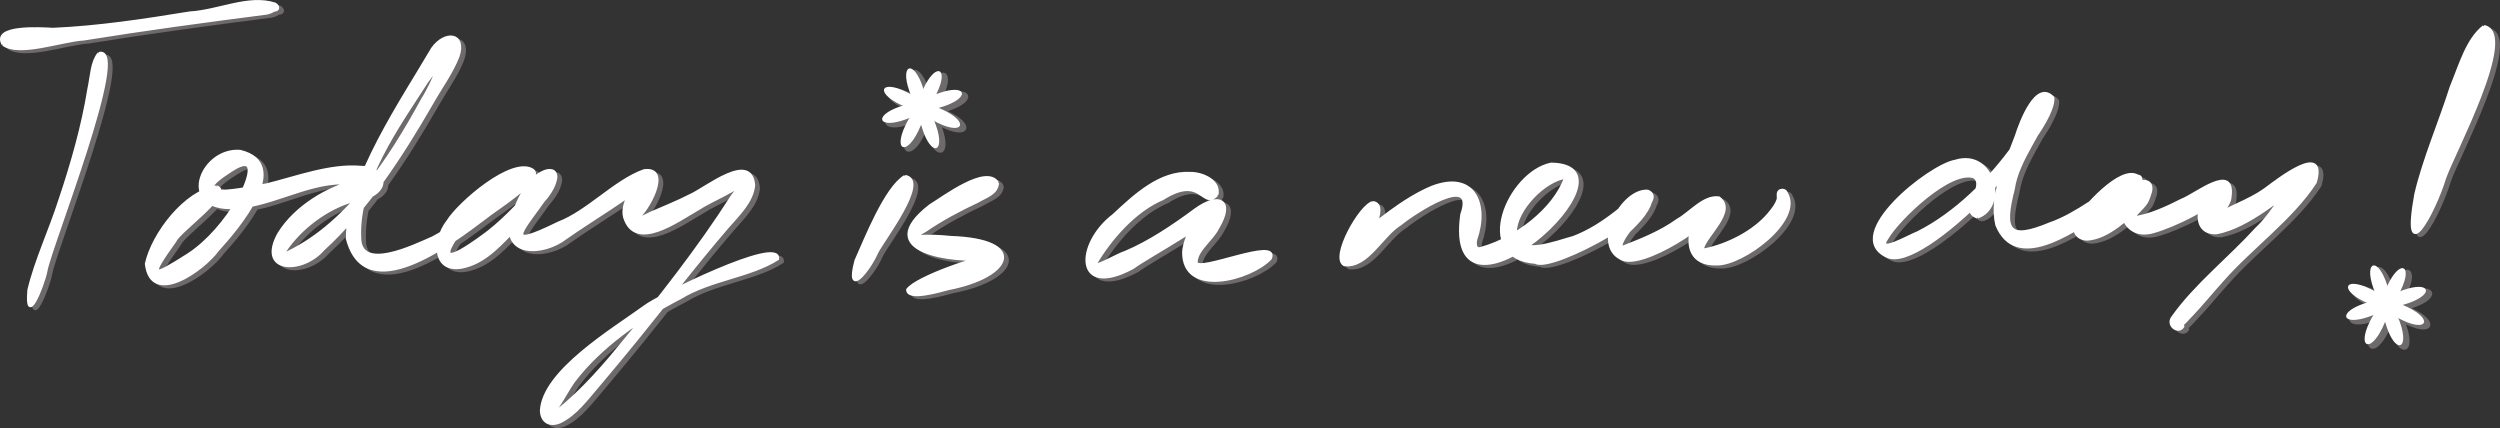 <svg id="_レイヤー_2" data-name="レイヤー 2" xmlns="http://www.w3.org/2000/svg" width="824.79" height="141.21"><rect width="100%" height="100%" fill="#333333" stroke="none"/><defs><style>.cls-1{fill:#f9e8ec;stroke:#f9e8ec;stroke-miterlimit:10}.cls-2{stroke:#fff;fill:#fff}.cls-3{fill:#fff;stroke-width:0}</style></defs><g id="_レイヤー_1-2" data-name="レイヤー 1"><g style="opacity:.3"><path class="cls-1" d="M305.97 29.55c-3.01-8.95-7.51-7.4-4.38 1.51 3.01 8.95 7.51 7.4 4.38-1.51Z"/><path class="cls-1" d="M310.39 42.39c-3.01-8.95-7.51-7.4-4.38 1.51 3.01 8.95 7.51 7.4 4.38-1.51Z"/><path class="cls-1" d="M312.95 36.08c8.95-3.01 7.4-7.51-1.51-4.38-8.95 3.01-7.4 7.51 1.51 4.38Z"/><path class="cls-1" d="M300.11 40.49c8.95-3.01 7.4-7.51-1.51-4.38-8.95 3.01-7.4 7.51 1.51 4.38Z"/><path class="cls-1" d="M310.54 31.94c4.2-8.45-.08-10.54-4.17-2.03-4.2 8.45.08 10.54 4.17 2.03Z"/><path class="cls-1" d="M304.59 44.13c4.2-8.45-.08-10.54-4.17-2.03-4.2 8.45.08 10.54 4.17 2.03Z"/><path class="cls-1" d="M310.86 41.48c8.45 4.2 10.54-.08 2.03-4.17-8.45-4.2-10.54.08-2.03 4.17Z"/><path class="cls-1" d="M298.66 35.53c8.45 4.2 10.54-.08 2.03-4.17-8.45-4.2-10.54.08-2.03 4.17ZM788.97 94.55c-3.01-8.95-7.51-7.4-4.38 1.51 3.01 8.95 7.51 7.4 4.38-1.51Z"/><path class="cls-1" d="M793.39 107.39c-3.01-8.95-7.51-7.4-4.38 1.51 3.01 8.95 7.51 7.4 4.38-1.51Z"/><path class="cls-1" d="M795.95 101.08c8.95-3.01 7.4-7.51-1.51-4.38-8.95 3.01-7.4 7.51 1.51 4.38Z"/><path class="cls-1" d="M783.11 105.49c8.95-3.01 7.4-7.51-1.51-4.38-8.95 3.01-7.4 7.51 1.51 4.38Z"/><path class="cls-1" d="M793.54 96.94c4.2-8.45-.08-10.54-4.17-2.03-4.2 8.45.08 10.54 4.17 2.03Z"/><path class="cls-1" d="M787.59 109.13c4.2-8.45-.08-10.54-4.17-2.03-4.2 8.45.08 10.54 4.17 2.03Z"/><path class="cls-1" d="M793.86 106.48c8.45 4.2 10.54-.08 2.03-4.17-8.45-4.2-10.54.08-2.03 4.17Z"/><path class="cls-1" d="M781.66 100.53c8.45 4.2 10.54-.08 2.03-4.17-8.45-4.2-10.54.08-2.03 4.17ZM34.17 18.67c-2.34 3.01-2.26 6.95-3.3 11.85-1.92 11.93-5.49 24.49-9.48 36.35-3.28 10.25-8.02 20.19-10.28 29.82-1.11 12.68 4.63-1.28 5.62-6.25 1.06-7.14 28.16-74.98 17.44-71.77M2.62 15.63c5.22 3.92 19.22-1.33 26.69-1.78 19.52-3.16 41.01-6.06 60.3-8.53 1.6-.36 1.82-.77 2.44-.98 1.47-.02 1.51-1.22.26-2-8.78-2.81-18.4 2.34-28.16 2.94-14.74 2.41-30.38 4.77-45.09 5.39-4.1-.21-20.11-1.25-16.44 4.96M73.09 62.66c-10.36 1.49-21.07 15.55-23.23 25.39 1.67 14.23 18.8 1.98 23.59-4.65 6.54-7.2 24.58-28.28 7.34-32.47-12.47-.97-20.32 18.15-3.73 18.57 12.62.2 24.83-8.16 37.63-8.19 4.05-.75 7.86-.04 11.02-.54-1.29-1.44-3.91-.67-6.22-.22-9.87 2.37-20.44 8.74-25.91 17.56-7.13 12.83 7.59 13.24 14.62 5.14 14.34-13.12 25.89-30.97 35.61-47.81 3.25-5.74 6.85-10.59 8.89-15.88 2.54-7.66-4.36-8.28-8.45-2.48-9.74 16.68-28.08 43.31-28.08 62.62 6.03 23.31 34.57 1.34 45.58-6.95 2.96-2.52 19.48-12.61 15.58-15.61-6.66-4.39-24.29 10.88-27.98 16.86-5.2 6.59-4.71 17.91 6.03 14.78 6.85-1.88 11.92-7.85 16.92-13.03 4.45-4.85 11.58-9.69 12.65-16.04.2-2.86-2.3-2.96-4.62-1.71-5.15 2.6-8.16 9.7-9.86 14.99-3.48 12.74 10.32 12.32 17.88 6.4 8.55-6 19.61-12.49 27.46-18.87 4.26-6.67-10.14 3.61-8.19 12.07 3.53 11.5 17.51 1.16 24.19-2.65 5.14-3.3 12.6-5.91 16.32-9.84-1.43-.23-2.89 3.03-4.89 5.48-10.9 17.14-24.52 34.47-37.73 50.41-6.98 8.54-14.67 16.76-22.69 22.57-.17.06.22-.16.99-1.16 2.56-2.83 4.19-6.48 6.91-10.48 8.84-11.7 22.23-20.95 35.34-27.72 9.9-6.08 23.04-7.05 32.06-12.81.95-7.57-39.75 12.48-43.96 15.89-10.24 7.44-33.44 21.31-33.97 34.28.18 3.63 2.81 5.05 6.2 3.58 5.02-2.46 8.4-7.1 12.76-12.2 8.77-10.34 17.87-21.6 26.34-32.47 5.52-6.98 10.55-13.11 15.96-19.43 4.07-4.62 8.2-8.6 8.78-13.89-.85-11.21-15.64 1-20.86 3.32-4.47 2.31-9.07 4.07-13.17 5.9-2.23 1.03-3.76 1.88-5.08 2.57-.18-.01-.06-.11.5-.78 3.53-2.31 11.69-17.07 2.47-15.85-9.63 3.43-18.48 13.54-28.34 17.32-19.29 9.45-11.33 1.97-3.88-8.86 3.85-4.98 3.56-12.05-2.85-4.77-4.51 5.51-10.33 11.79-16.07 16.34-2.69 2.05-17.72 13.42-12.01 3.67 3.77-5.98 10.34-11.8 16.37-15.6 3.25-2.11 7-2.14 9.64-4.43 3.2-5.61-3.19-3.97-6.13-.99-8.38 6.23-16.93 14.46-26.46 19.47-6.13 2.65-24.11 11.56-24.11-.15-.79-18.16 12.57-36.51 22.12-51.37 1.97-2.88 11.05-12.83 8.5-13.18-3.87 5.18-5.83 12.64-9.89 19.06-10.81 19.84-25.22 42.13-46.28 51.34 4.63-7.76 13.2-14.65 21.99-17.57 2.91-1.14 5.5-1.19 8.02-2.39 5.77-3.53 2.18-9.17-3.99-9-10.11-.91-21.16 3.31-30.97 5.74-7.42 1.32-28.82 6.01-11.9-4.75 9.76-6.36 5.23 4.92 2.22 9.86-3.97 6.66-9.74 13.66-16.29 17.94-12.36 7.86-13.25 7.78-4.46-4.54 1.43-3.35 19.33-15.76 13.77-17.79M300.16 59.2c-6.37 3.76-12.99 20.67-16.21 27.84-3.4 12.9 4.55 2.75 6.85-2.7 1.91-3.94 17.39-23.9 9.36-25.14M821.07 9.75c-5.49 4.29-7.7 12.45-10.8 19.97-3.66 11.56-9.07 24.04-11.7 35.46-4.65 25.69 6.13 5.79 9.51-5.38 2.51-7.57 24.26-47.89 12.99-50.05M330.71 61.38c-3.63-5.99-17.74 4.73-22.24 7.47-19.87 15.37 7.55 18.66 19.45 17.54 2.01-.1 4.32-1.04 1.99-1.21-5.32.29-25.83 7.31-28.88 11.4 0 3.53 10.55.41 13.47-.37 20.91-4.02 26.27-16.01.69-16.88-3.71-.4-7.34-.49-10.21-.33-.91-.06-1.06 0-.66-.39.39-.4 1.11-.66 2.62-1.62 4.8-3.36 11.61-7.01 17.03-9.51 3.24-1.88 6.36-2.61 6.74-6.1M403.02 65.33c1.24-4.46-4.68-7.2-8.76-7.12-9.93-.56-18.25 7.28-25.26 13.81-12.51 9.54-12.81 27.59 6.3 17.27 5.18-3.89 29.07-16.4 29.22-20.86-6.22-.28-11.96 9.69-12.44 15.61-.25 15.21 22.15 9.11 28.62 2.2 3.06-7.06-24.02 5.02-24.48 1.38-.11-4.04 5.3-7.63 7.14-11.47 5.39-8.98.45-11.73-7.57-5.82-6.77 5.03-15.14 10.69-22.99 13.94-2.34.71-10 5.2-9.92 3.9 4.87-8.29 12.97-17.71 22.3-21.64 12.94-8.19 13.01 3.56 17.84-1.2M454.53 67.83c-4.01.76-13.89 18.05-9.41 20.52 7.67.86 12.24-9.69 18.55-13.52 4.3-3.59 25.19-17.33 20.17-3.06-6.25 44.13 61.42-16.14 29.51-16.63-14 2.8-26.04 30.92-5.22 32.4 5.5 3.49 46.89-19.55 37.03-23.47-8.45-.55-18.03 17.51-8.88 22.14 6.4 4.22 31.97-12.33 32.96-18.43-6.4-5.08-18.45 20.82-1.28 20.31 8.47.19 28.37-14.46 22.96-23.38-.27-.93-1.27-1.1-2.02-.83-.98.63-.59 1.66-.62 2.67-.52 1.8-1.53 3.18-3.07 5.01-5.01 5.99-13.68 10.31-21.1 11.82-.77.07-.83.08-.82-.46.89-4.16 11.21-12.45 5.36-16.64-4.99-.68-9.33 4.99-13.78 7.45-5.33 3.87-11.97 6.5-17.67 8.72-2.24.41.85-4.09 1.8-5.3 2.96-2.86 7.47-7.3 7.35-11.6-1.65-4.49-8.66 3.42-11.46 5.39-4.34 3.4-9.06 6.45-14.19 8.4-5.31 1.37-18.89 6.94-19.21-1.55.01-7.72 9.73-17.4 16.64-18.29-3.74 10.74-16.58 20.19-27.34 23.27-2.35.96-2.72-.62-2.35-2.73 4.11-11.63-.54-22.69-14.5-17.23-9.26 3.87-18.29 11.59-26.01 17.82-5.2 4-4.07 11.23 1.79 4.63 1.93-2.38 10.64-16.79 4.81-17.43M653.96 72.61c9.93-3.35 5.41-22.43-7.35-18.4-8.44 1.44-37.48 24.47-22.39 31.38 11.85 5.6 55.74-41.03 54.63-52.35-5.36-5.85-10.62 8.04-12.06 12.66-3.4 9.19-8.68 19.53-6.44 29.28 6.32 15.55 24.71 2.34 34.09-3.5 4.84-3.3 12.24-5.99 13.49-11.51-4.62-6.42-17.73 8.08-20.58 12.34-2.53 3.3-1.32 7.38 2.94 7.39 6.97-.54 13.33-7.05 18.39-11.59 2.68-2.53 4.28-8.14-.68-7.4-10.27 2.63-7.76 20.12 4.08 16.5 6.58-1.82 21.01-8.56 24.25-14.27.29-1.88-2.21-1.46-3.69-.62-5.67 2.61-9.01 15.73.24 15.28 10.77-2.12 21.32-11.88 30.26-17.88 3.74-3.46 1.14-5.36-2.21-2.03-5.53 5.1-8.88 12.96-14.87 18.57-8.84 9.75-20.17 18.66-27.56 29.09-2.23 2.62 1.73 5.65 3.24 3.14-1.53-6.44-5.87-1.64-2.61.17 2.2.16 3.43-1.95 5.44-3.93 3.37-3.51 6.4-7.3 10.13-11.42 9.51-10.87 23.03-20.47 30.74-32.38 3.87-13.44-12.28-.8-16.59 2.41-5.3 3.8-12.33 5.96-17.38 9.23-5.58 4.78 5.64-1.61 5.84-6.84 1.57-11.35-11.31-.62-15.99 1.13-4.96 2.53-10.67 5.13-15.74 5.79.63-1.75 3.61-3.6 4.51-5.81 2.72-6.11-1.02-7.5-5.44-2.89-2.75 2.2-5.93 4.92-8.93 6.86-2.74 1.98-7.01 2.81-7.79 5.95.3 1.85 10.23-7.17 12.44-8.12 3.77-1.73 12.86-12.74 3.14-8.97-8 4.52-16.62 11.87-25.61 14.97-13.88 5.77-15.6 2.19-12.1-11.51 1.41-9.63 9.17-18.32 11.94-27.07 1.56-12.15-8.92 10.35-11.48 12.54-8.12 11.4-19.43 22.63-31.86 28.93-2.96 1.11-14.21 7.64-10.2 1.7 3.83-6.4 20.92-22.88 28.72-20.04 4.31 3.17-5.25 11.12 1.04 13.22"/></g><path class="cls-3" d="M304.21 35.54c-.73 0-2.33-1.5-3.72-5.65-1.31-3.73-1.19-5.89-.68-6.6.15-.21.3-.24.39-.24.73 0 2.33 1.5 3.72 5.65 1.31 3.73 1.18 5.89.68 6.6-.15.21-.3.24-.39.24Z"/><path class="cls-3" d="M300.23 23.56c.43.06 1.89 1.35 3.22 5.32 1.39 3.95 1.03 5.86.73 6.16-.43-.06-1.89-1.35-3.22-5.32-1.39-3.95-1.03-5.86-.73-6.16m-.03-1c-1.34 0-1.89 2.67-.19 7.5 1.38 4.09 3.07 5.99 4.19 5.99 1.34 0 1.89-2.67.19-7.5-1.38-4.09-3.07-5.99-4.19-5.99Z"/><path class="cls-3" d="M308.62 48.38c-.73 0-2.33-1.5-3.72-5.65-1.31-3.73-1.18-5.89-.68-6.6.15-.21.3-.24.39-.24.73 0 2.33 1.5 3.72 5.65 1.31 3.73 1.18 5.89.68 6.6-.15.21-.3.24-.39.24Z"/><path class="cls-3" d="M304.64 36.4c.43.06 1.89 1.35 3.22 5.32 1.39 3.95 1.03 5.86.73 6.16-.43-.06-1.89-1.35-3.22-5.32-1.39-3.95-1.03-5.86-.73-6.16m-.03-1c-1.34 0-1.89 2.67-.19 7.5 1.38 4.09 3.07 5.99 4.19 5.99 1.34 0 1.89-2.67.19-7.5-1.38-4.09-3.07-5.99-4.19-5.99Z"/><path class="cls-3" d="M306.28 35.64c-1.09 0-1.84-.27-1.91-.68-.11-.7 1.32-2.34 5.64-3.79 2.43-.85 4.02-1.03 4.93-1.03 1.09 0 1.84.26 1.91.68.11.69-1.32 2.34-5.64 3.79-2.43.85-4.02 1.03-4.92 1.03Z"/><path class="cls-3" d="M314.95 30.64c.91 0 1.31.19 1.41.28-.06.43-1.35 1.88-5.32 3.22-2.36.83-3.89 1-4.75 1s-1.31-.19-1.41-.28c.06-.43 1.35-1.88 5.32-3.22 2.36-.83 3.89-1 4.75-1m0-1c-1.25 0-2.95.31-5.08 1.06-6.81 2.29-7.54 5.44-3.58 5.44 1.25 0 2.95-.31 5.08-1.06 6.81-2.29 7.54-5.44 3.58-5.44Z"/><path class="cls-3" d="M293.44 40.05c-1.09 0-1.84-.27-1.91-.68-.11-.7 1.32-2.34 5.64-3.79 2.43-.85 4.02-1.03 4.93-1.03 1.09 0 1.84.27 1.91.68.11.7-1.32 2.34-5.64 3.79-2.43.85-4.02 1.03-4.92 1.03Z"/><path class="cls-3" d="M302.11 35.05c.91 0 1.31.19 1.41.28-.06.43-1.35 1.88-5.32 3.22-2.36.83-3.89 1-4.75 1s-1.31-.19-1.41-.28c.06-.43 1.35-1.88 5.32-3.22 2.36-.83 3.89-1 4.75-1m0-1c-1.25 0-2.95.31-5.08 1.06-6.81 2.29-7.54 5.44-3.58 5.44 1.25 0 2.95-.31 5.08-1.06 6.81-2.29 7.54-5.44 3.58-5.44Z"/><path class="cls-3" d="M304.2 35.87c-.18 0-.3-.07-.4-.24-.49-.79-.23-3.11 1.45-6.51 1.7-3.55 3.43-5.16 4.32-5.16.18 0 .3.07.4.24.49.79.23 3.11-1.45 6.51-1.7 3.55-3.43 5.16-4.32 5.16Z"/><path class="cls-3" d="M309.55 24.46c.26.35.38 2.29-1.48 6.04-1.74 3.62-3.31 4.83-3.85 4.87-.26-.35-.38-2.29 1.49-6.04 1.75-3.64 3.33-4.84 3.85-4.87m.01-1c-1.13 0-2.97 1.69-4.77 5.44-2.35 4.73-2.04 7.47-.6 7.47 1.13 0 2.97-1.69 4.77-5.44 2.35-4.73 2.04-7.47.6-7.47Z"/><path class="cls-3" d="M298.24 48.07c-.18 0-.3-.07-.4-.24-.49-.79-.23-3.11 1.45-6.51 1.7-3.55 3.43-5.16 4.32-5.16.18 0 .3.07.4.24.49.79.23 3.11-1.45 6.51-1.7 3.55-3.43 5.16-4.32 5.16Z"/><path class="cls-3" d="M303.59 36.66c.26.35.38 2.29-1.48 6.04-1.74 3.62-3.31 4.83-3.85 4.87-.26-.35-.38-2.29 1.49-6.04 1.75-3.64 3.33-4.84 3.85-4.87m.01-1c-1.13 0-2.97 1.69-4.77 5.44-2.35 4.73-2.04 7.47-.6 7.47 1.13 0 2.97-1.69 4.77-5.44 2.35-4.73 2.04-7.47.6-7.47Z"/><path class="cls-3" d="M314.94 41.71c-1.33 0-3.26-.59-5.44-1.67-4.05-1.94-5.3-3.75-5.15-4.44.07-.32.56-.51 1.3-.51 1.33 0 3.26.59 5.44 1.67 4.05 1.94 5.3 3.75 5.15 4.44-.07.32-.56.51-1.3.51Z"/><path class="cls-3" d="M305.65 35.59c.73 0 2.37.21 5.23 1.63 3.77 1.81 4.87 3.41 4.87 3.84-.08.05-.32.15-.82.15-.73 0-2.37-.21-5.23-1.63-3.77-1.81-4.87-3.41-4.87-3.84.08-.05.32-.15.82-.15m0-1c-3.12 0-2.41 2.99 3.62 5.89 2.46 1.22 4.38 1.73 5.66 1.73 3.12 0 2.41-2.99-3.62-5.89-2.46-1.22-4.38-1.73-5.66-1.73Z"/><path class="cls-3" d="M302.74 35.75c-1.33 0-3.26-.59-5.44-1.67-4.05-1.94-5.3-3.75-5.15-4.44.07-.32.56-.51 1.3-.51 1.33 0 3.26.59 5.44 1.67 4.05 1.94 5.3 3.75 5.15 4.44-.07.32-.56.51-1.3.51Z"/><path class="cls-3" d="M293.45 29.64c.73 0 2.37.21 5.23 1.63 3.77 1.81 4.87 3.41 4.87 3.84-.08.05-.32.15-.82.15-.73 0-2.37-.21-5.23-1.63-3.77-1.81-4.87-3.41-4.87-3.84.08-.05.32-.15.82-.15m0-1c-3.12 0-2.41 2.99 3.62 5.89 2.46 1.22 4.38 1.73 5.66 1.73 3.12 0 2.41-2.99-3.62-5.89-2.46-1.22-4.38-1.73-5.66-1.73ZM787.21 100.54c-.73 0-2.33-1.5-3.72-5.65-1.31-3.73-1.18-5.89-.68-6.6.15-.21.3-.24.39-.24.73 0 2.33 1.5 3.72 5.65 1.31 3.73 1.18 5.89.68 6.6-.15.21-.3.24-.39.24Z"/><path class="cls-3" d="M783.23 88.56c.43.06 1.89 1.35 3.22 5.32 1.39 3.95 1.03 5.86.73 6.16-.43-.06-1.89-1.35-3.22-5.32-1.39-3.95-1.03-5.86-.73-6.16m-.03-1c-1.34 0-1.89 2.67-.19 7.5 1.38 4.09 3.07 5.99 4.19 5.99 1.34 0 1.89-2.67.19-7.5-1.38-4.09-3.07-5.99-4.19-5.99Z"/><path class="cls-3" d="M791.62 113.38c-.73 0-2.33-1.5-3.72-5.65-1.31-3.73-1.18-5.89-.68-6.6.15-.21.3-.24.39-.24.73 0 2.33 1.5 3.72 5.65 1.31 3.73 1.18 5.89.68 6.6-.15.21-.3.24-.39.24Z"/><path class="cls-3" d="M787.64 101.4c.43.06 1.89 1.35 3.22 5.32 1.39 3.95 1.03 5.86.73 6.16-.43-.06-1.89-1.35-3.22-5.32-1.39-3.95-1.03-5.86-.73-6.16m-.03-1c-1.34 0-1.89 2.67-.19 7.5 1.38 4.09 3.07 5.99 4.19 5.99 1.34 0 1.89-2.67.19-7.5-1.38-4.09-3.07-5.99-4.19-5.99Z"/><path class="cls-3" d="M789.28 100.64c-1.09 0-1.84-.27-1.91-.68-.11-.7 1.32-2.34 5.64-3.79 2.43-.85 4.02-1.03 4.93-1.03 1.09 0 1.84.26 1.91.68.11.69-1.32 2.34-5.64 3.79-2.43.85-4.02 1.03-4.92 1.03Z"/><path class="cls-3" d="M797.95 95.64c.91 0 1.31.19 1.41.28-.06.43-1.35 1.88-5.32 3.22-2.36.83-3.89 1-4.75 1s-1.31-.19-1.41-.28c.06-.43 1.35-1.88 5.32-3.22 2.36-.83 3.89-1 4.75-1m0-1c-1.25 0-2.95.31-5.08 1.06-6.81 2.29-7.54 5.44-3.58 5.44 1.25 0 2.95-.31 5.08-1.06 6.81-2.29 7.54-5.44 3.58-5.44Z"/><path class="cls-3" d="M776.44 105.05c-1.09 0-1.84-.27-1.91-.68-.11-.69 1.32-2.34 5.64-3.79 2.43-.85 4.02-1.03 4.92-1.03 1.09 0 1.84.27 1.91.68.11.7-1.32 2.34-5.64 3.79-2.43.85-4.02 1.03-4.92 1.03Z"/><path class="cls-3" d="M785.11 100.05c.91 0 1.31.19 1.41.28-.06.43-1.35 1.88-5.32 3.22-2.36.83-3.89 1-4.75 1s-1.31-.19-1.41-.28c.06-.43 1.35-1.88 5.32-3.22 2.36-.83 3.89-1 4.75-1m0-1c-1.25 0-2.95.31-5.08 1.06-6.81 2.29-7.54 5.44-3.58 5.44 1.25 0 2.95-.31 5.08-1.06 6.81-2.29 7.54-5.44 3.58-5.44Z"/><path class="cls-3" d="M787.2 100.87c-.18 0-.3-.07-.41-.24-.49-.79-.23-3.11 1.46-6.51 1.7-3.55 3.43-5.16 4.32-5.16.18 0 .3.07.41.24.49.79.23 3.11-1.46 6.51-1.7 3.55-3.43 5.16-4.32 5.16Z"/><path class="cls-3" d="M792.55 89.46c.26.35.38 2.29-1.48 6.04-1.74 3.62-3.31 4.83-3.85 4.87-.26-.35-.38-2.29 1.48-6.04 1.74-3.64 3.33-4.84 3.85-4.87m.02-1c-1.13 0-2.97 1.69-4.77 5.44-2.35 4.73-2.04 7.47-.6 7.47 1.13 0 2.97-1.69 4.77-5.44 2.35-4.73 2.04-7.47.6-7.47Z"/><path class="cls-3" d="M781.24 113.07c-.18 0-.3-.07-.41-.24-.49-.79-.23-3.11 1.46-6.51 1.7-3.55 3.43-5.16 4.32-5.16.18 0 .3.07.41.24.49.79.23 3.11-1.46 6.51-1.7 3.55-3.43 5.16-4.32 5.16Z"/><path class="cls-3" d="M786.59 101.66c.26.35.38 2.29-1.48 6.04-1.74 3.62-3.31 4.83-3.85 4.87-.26-.35-.38-2.29 1.49-6.04 1.74-3.64 3.33-4.84 3.85-4.87m.01-1c-1.13 0-2.97 1.69-4.77 5.44-2.35 4.73-2.04 7.47-.6 7.47 1.13 0 2.97-1.69 4.77-5.44 2.35-4.73 2.04-7.47.6-7.47Z"/><path class="cls-3" d="M797.94 106.71c-1.33 0-3.26-.59-5.44-1.67-4.05-1.94-5.3-3.75-5.15-4.44.07-.32.56-.51 1.3-.51 1.33 0 3.26.59 5.43 1.67 4.05 1.94 5.3 3.75 5.15 4.44-.07.32-.56.51-1.3.51Z"/><path class="cls-3" d="M788.65 100.59c.73 0 2.37.21 5.23 1.63 3.77 1.81 4.87 3.41 4.87 3.84-.08.05-.32.15-.82.15-.73 0-2.37-.21-5.23-1.63-3.77-1.81-4.87-3.41-4.87-3.84.08-.05.32-.15.82-.15m0-1c-3.12 0-2.41 2.99 3.62 5.89 2.46 1.22 4.38 1.73 5.66 1.73 3.12 0 2.41-2.99-3.62-5.89-2.46-1.22-4.38-1.73-5.66-1.73Z"/><path class="cls-3" d="M785.74 100.75c-1.33 0-3.26-.59-5.44-1.67-4.05-1.94-5.3-3.75-5.15-4.44.07-.32.56-.51 1.3-.51 1.33 0 3.26.59 5.43 1.67 4.05 1.94 5.3 3.75 5.15 4.44-.07.32-.56.51-1.3.51Z"/><path class="cls-3" d="M776.45 94.64c.73 0 2.37.21 5.23 1.63 3.77 1.81 4.87 3.41 4.87 3.84-.08.05-.32.15-.82.15-.73 0-2.37-.21-5.23-1.63-3.77-1.81-4.87-3.41-4.87-3.84.08-.05.32-.15.81-.15m.01-1c-3.11 0-2.41 2.99 3.62 5.89 2.46 1.22 4.38 1.73 5.66 1.73 3.12 0 2.41-2.99-3.62-5.89-2.46-1.22-4.38-1.73-5.66-1.73Z"/><path class="cls-2" d="M32.59 17.67c-2.34 3.01-2.26 6.95-3.3 11.85-1.92 11.93-5.49 24.49-9.48 36.35-3.28 10.25-8.02 20.19-10.28 29.82-1.11 12.68 4.63-1.28 5.62-6.25 1.06-7.14 28.16-74.98 17.44-71.77M1.04 14.63c5.22 3.92 19.22-1.33 26.69-1.78 19.52-3.16 41.01-6.06 60.3-8.53 1.6-.36 1.82-.77 2.44-.98 1.47-.02 1.51-1.22.26-2-8.78-2.81-18.4 2.34-28.16 2.94-14.74 2.41-30.38 4.77-45.09 5.39-4.1-.21-20.11-1.25-16.44 4.96M71.51 61.66c-10.36 1.49-21.07 15.55-23.23 25.39 1.67 14.23 18.8 1.98 23.59-4.65 6.54-7.2 24.58-28.28 7.34-32.47-12.47-.97-20.32 18.15-3.73 18.57 12.62.2 24.83-8.16 37.63-8.19 4.05-.75 7.86-.04 11.02-.54-1.29-1.44-3.91-.67-6.22-.22-9.87 2.37-20.44 8.74-25.91 17.56-7.13 12.83 7.59 13.24 14.62 5.14 14.34-13.12 25.89-30.97 35.61-47.81 3.25-5.74 6.85-10.59 8.89-15.88 2.54-7.66-4.36-8.28-8.45-2.48-9.74 16.68-28.08 43.31-28.08 62.62 6.03 23.31 34.57 1.34 45.58-6.95 2.96-2.52 19.48-12.61 15.58-15.61-6.66-4.39-24.29 10.88-27.98 16.86-5.2 6.59-4.71 17.91 6.03 14.78 6.85-1.88 11.92-7.85 16.92-13.03 4.45-4.85 11.58-9.69 12.65-16.04.2-2.86-2.3-2.96-4.62-1.71-5.15 2.6-8.16 9.7-9.86 14.99-3.48 12.74 10.32 12.32 17.88 6.4 8.55-6 19.61-12.49 27.46-18.87 4.26-6.67-10.14 3.61-8.19 12.07 3.53 11.5 17.51 1.16 24.19-2.65 5.14-3.3 12.6-5.91 16.32-9.84-1.43-.23-2.89 3.03-4.89 5.48-10.9 17.14-24.52 34.47-37.73 50.41-6.98 8.54-14.67 16.76-22.69 22.57-.17.06.22-.16.99-1.16 2.56-2.83 4.19-6.48 6.91-10.48 8.84-11.7 22.23-20.95 35.34-27.72 9.9-6.08 23.04-7.05 32.06-12.81.95-7.57-39.75 12.48-43.96 15.89-10.24 7.44-33.44 21.31-33.97 34.28.18 3.63 2.81 5.05 6.2 3.58 5.02-2.46 8.4-7.1 12.76-12.2 8.77-10.34 17.87-21.6 26.34-32.47 5.52-6.98 10.55-13.11 15.96-19.43 4.07-4.62 8.2-8.6 8.78-13.89-.85-11.21-15.64 1-20.86 3.32-4.47 2.31-9.07 4.07-13.17 5.9-2.23 1.03-3.76 1.88-5.08 2.57-.18-.01-.06-.11.5-.78 3.53-2.31 11.69-17.07 2.47-15.85-9.63 3.43-18.48 13.54-28.34 17.32-19.29 9.45-11.33 1.97-3.88-8.86 3.85-4.98 3.56-12.05-2.85-4.77-4.51 5.51-10.33 11.79-16.07 16.34-2.69 2.05-17.72 13.42-12.01 3.67 3.77-5.98 10.34-11.8 16.37-15.6 3.25-2.11 7-2.14 9.64-4.43 3.2-5.61-3.19-3.97-6.13-.99-8.38 6.23-16.93 14.46-26.46 19.47-6.13 2.65-24.11 11.56-24.11-.15-.79-18.16 12.57-36.51 22.12-51.37 1.97-2.88 11.05-12.83 8.5-13.18-3.87 5.18-5.83 12.64-9.89 19.06-10.81 19.84-25.22 42.13-46.28 51.34 4.63-7.76 13.2-14.65 21.99-17.57 2.91-1.14 5.5-1.19 8.02-2.39 5.77-3.53 2.18-9.17-3.99-9-10.11-.91-21.16 3.31-30.97 5.74-7.42 1.32-28.82 6.01-11.9-4.75 9.76-6.36 5.23 4.92 2.22 9.86-3.97 6.66-9.74 13.66-16.29 17.94-12.36 7.86-13.25 7.78-4.46-4.54 1.43-3.35 19.33-15.76 13.77-17.79M298.58 58.2c-6.37 3.76-12.99 20.67-16.21 27.84-3.4 12.9 4.55 2.75 6.85-2.7 1.91-3.94 17.39-23.9 9.36-25.14M819.49 8.75c-5.49 4.29-7.7 12.45-10.8 19.97-3.66 11.56-9.07 24.04-11.7 35.46-4.65 25.69 6.13 5.79 9.51-5.38 2.51-7.57 24.26-47.89 12.99-50.05M329.13 60.38c-3.63-5.99-17.74 4.73-22.24 7.47-19.87 15.37 7.55 18.66 19.45 17.54 2.01-.1 4.32-1.04 1.99-1.21-5.32.29-25.83 7.31-28.88 11.4 0 3.53 10.55.41 13.47-.37 20.91-4.02 26.27-16.01.69-16.88-3.71-.4-7.34-.49-10.21-.33-.91-.06-1.06 0-.66-.39.39-.4 1.11-.66 2.62-1.62 4.8-3.36 11.61-7.01 17.03-9.51 3.24-1.88 6.36-2.61 6.74-6.1M401.44 64.33c1.24-4.46-4.68-7.2-8.76-7.12-9.93-.56-18.25 7.28-25.26 13.81-12.51 9.54-12.81 27.59 6.3 17.27 5.18-3.89 29.07-16.4 29.22-20.86-6.22-.28-11.96 9.69-12.44 15.61-.25 15.21 22.15 9.11 28.62 2.2 3.06-7.06-24.02 5.02-24.48 1.38-.11-4.04 5.3-7.63 7.14-11.47 5.39-8.98.45-11.73-7.57-5.82-6.77 5.03-15.14 10.69-22.99 13.94-2.34.71-10 5.2-9.92 3.9 4.87-8.29 12.97-17.71 22.3-21.64 12.94-8.19 13.01 3.56 17.84-1.2M452.95 66.83c-4.01.76-13.89 18.05-9.41 20.52 7.67.86 12.24-9.69 18.55-13.52 4.3-3.59 25.19-17.33 20.17-3.06-6.25 44.13 61.42-16.14 29.51-16.63-14 2.8-26.04 30.92-5.22 32.4 5.5 3.49 46.89-19.55 37.03-23.47-8.45-.55-18.03 17.51-8.88 22.14 6.4 4.22 31.97-12.33 32.96-18.43-6.4-5.08-18.45 20.82-1.28 20.31 8.47.19 28.37-14.46 22.96-23.38-.27-.93-1.27-1.1-2.02-.83-.98.63-.59 1.66-.62 2.67-.52 1.8-1.53 3.18-3.07 5.01-5.01 5.99-13.68 10.31-21.1 11.82-.77.07-.83.08-.82-.46.89-4.16 11.21-12.45 5.36-16.64-4.99-.68-9.33 4.99-13.78 7.45-5.33 3.87-11.97 6.5-17.67 8.72-2.24.41.85-4.09 1.8-5.3 2.96-2.86 7.47-7.3 7.35-11.6-1.65-4.49-8.66 3.42-11.46 5.39-4.34 3.4-9.06 6.45-14.19 8.4-5.31 1.37-18.89 6.94-19.21-1.55.01-7.72 9.73-17.4 16.64-18.29-3.74 10.74-16.58 20.19-27.34 23.27-2.35.96-2.72-.62-2.35-2.73 4.11-11.63-.54-22.69-14.5-17.23-9.26 3.87-18.29 11.59-26.01 17.82-5.2 4-4.07 11.23 1.79 4.63 1.93-2.38 10.64-16.79 4.81-17.43M652.38 71.61c9.93-3.35 5.41-22.43-7.35-18.4-8.44 1.44-37.48 24.47-22.39 31.38 11.85 5.6 55.74-41.03 54.63-52.35-5.36-5.85-10.62 8.04-12.06 12.66-3.4 9.19-8.68 19.53-6.44 29.28 6.32 15.55 24.71 2.34 34.09-3.5 4.84-3.3 12.24-5.99 13.49-11.51-4.62-6.42-17.73 8.08-20.58 12.34-2.53 3.3-1.32 7.38 2.94 7.39 6.97-.54 13.33-7.05 18.39-11.59 2.68-2.53 4.28-8.14-.68-7.4-10.27 2.63-7.76 20.12 4.08 16.5 6.58-1.82 21.01-8.56 24.25-14.27.29-1.88-2.21-1.46-3.69-.62-5.67 2.61-9.01 15.73.24 15.28 10.77-2.12 21.32-11.88 30.26-17.88 3.74-3.46 1.14-5.36-2.21-2.03-5.53 5.1-8.88 12.96-14.87 18.57-8.84 9.75-20.17 18.66-27.56 29.09-2.23 2.62 1.73 5.65 3.24 3.14-1.53-6.44-5.87-1.64-2.61.17 2.2.16 3.43-1.95 5.44-3.93 3.37-3.51 6.4-7.3 10.13-11.42 9.51-10.87 23.03-20.47 30.74-32.38 3.87-13.44-12.28-.8-16.59 2.41-5.3 3.8-12.33 5.96-17.38 9.23-5.58 4.78 5.64-1.61 5.84-6.84 1.57-11.35-11.31-.62-15.99 1.13-4.96 2.53-10.67 5.13-15.74 5.79.63-1.75 3.61-3.6 4.51-5.81 2.72-6.11-1.02-7.5-5.44-2.89-2.75 2.2-5.93 4.92-8.93 6.86-2.74 1.98-7.01 2.81-7.79 5.95.3 1.85 10.23-7.17 12.44-8.12 3.77-1.73 12.86-12.74 3.14-8.97-8 4.52-16.62 11.87-25.61 14.97-13.88 5.77-15.6 2.19-12.1-11.51 1.41-9.63 9.17-18.32 11.94-27.07 1.56-12.15-8.92 10.35-11.48 12.54-8.12 11.4-19.43 22.63-31.86 28.93-2.96 1.11-14.21 7.64-10.2 1.7 3.83-6.4 20.92-22.88 28.72-20.04 4.31 3.17-5.25 11.12 1.04 13.22"/></g></svg>